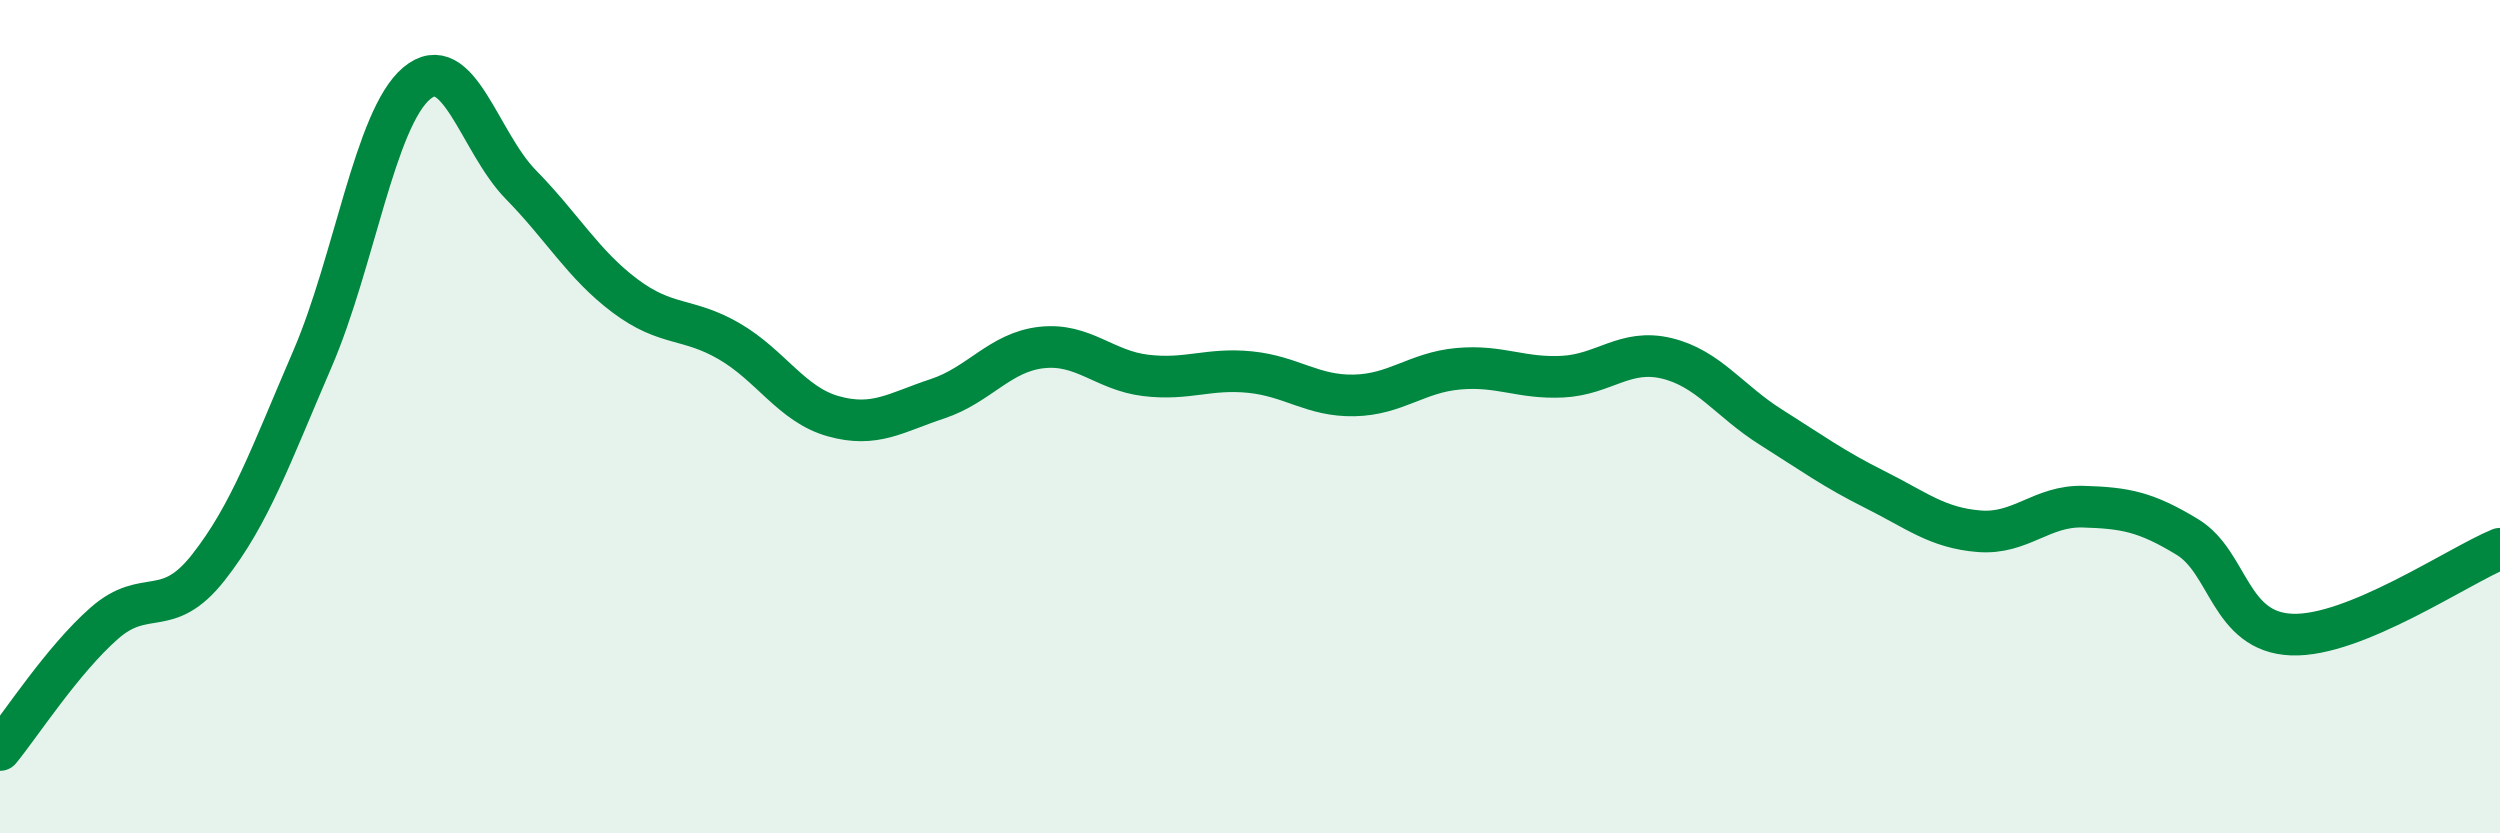 
    <svg width="60" height="20" viewBox="0 0 60 20" xmlns="http://www.w3.org/2000/svg">
      <path
        d="M 0,18 C 0.5,17.39 1.5,15.84 2.5,14.96 C 3.5,14.08 4,14.89 5,13.62 C 6,12.35 6.5,10.93 7.5,8.61 C 8.5,6.29 9,2.84 10,2 C 11,1.16 11.5,3.41 12.5,4.43 C 13.5,5.45 14,6.35 15,7.1 C 16,7.85 16.5,7.61 17.5,8.19 C 18.5,8.77 19,9.71 20,9.99 C 21,10.27 21.5,9.9 22.5,9.57 C 23.5,9.24 24,8.45 25,8.34 C 26,8.23 26.5,8.89 27.5,9.01 C 28.5,9.13 29,8.83 30,8.93 C 31,9.03 31.5,9.51 32.5,9.49 C 33.5,9.47 34,8.94 35,8.85 C 36,8.76 36.5,9.09 37.5,9.04 C 38.5,8.99 39,8.36 40,8.6 C 41,8.84 41.5,9.62 42.5,10.25 C 43.5,10.88 44,11.25 45,11.75 C 46,12.25 46.5,12.67 47.5,12.75 C 48.5,12.83 49,12.13 50,12.16 C 51,12.19 51.5,12.28 52.5,12.89 C 53.5,13.5 53.5,15.17 55,15.23 C 56.5,15.29 59,13.58 60,13.17L60 20L0 20Z"
        fill="#008740"
        opacity="0.1"
        stroke-linecap="round"
        stroke-linejoin="round"
      />
      <path
        d="M 0,18 C 0.5,17.39 1.5,15.84 2.5,14.96 C 3.5,14.08 4,14.89 5,13.62 C 6,12.35 6.5,10.93 7.5,8.61 C 8.5,6.29 9,2.84 10,2 C 11,1.16 11.5,3.41 12.5,4.43 C 13.5,5.45 14,6.35 15,7.1 C 16,7.85 16.5,7.61 17.5,8.19 C 18.5,8.77 19,9.71 20,9.99 C 21,10.27 21.5,9.9 22.5,9.57 C 23.5,9.24 24,8.45 25,8.34 C 26,8.23 26.5,8.89 27.5,9.01 C 28.5,9.13 29,8.83 30,8.93 C 31,9.03 31.5,9.51 32.5,9.49 C 33.5,9.47 34,8.94 35,8.85 C 36,8.76 36.5,9.09 37.5,9.04 C 38.5,8.99 39,8.36 40,8.6 C 41,8.84 41.5,9.62 42.5,10.25 C 43.5,10.88 44,11.25 45,11.75 C 46,12.25 46.5,12.67 47.5,12.75 C 48.5,12.83 49,12.13 50,12.16 C 51,12.19 51.5,12.28 52.5,12.89 C 53.5,13.5 53.5,15.17 55,15.23 C 56.5,15.29 59,13.58 60,13.17"
        stroke="#008740"
        stroke-width="1"
        fill="none"
        stroke-linecap="round"
        stroke-linejoin="round"
      />
    </svg>
  